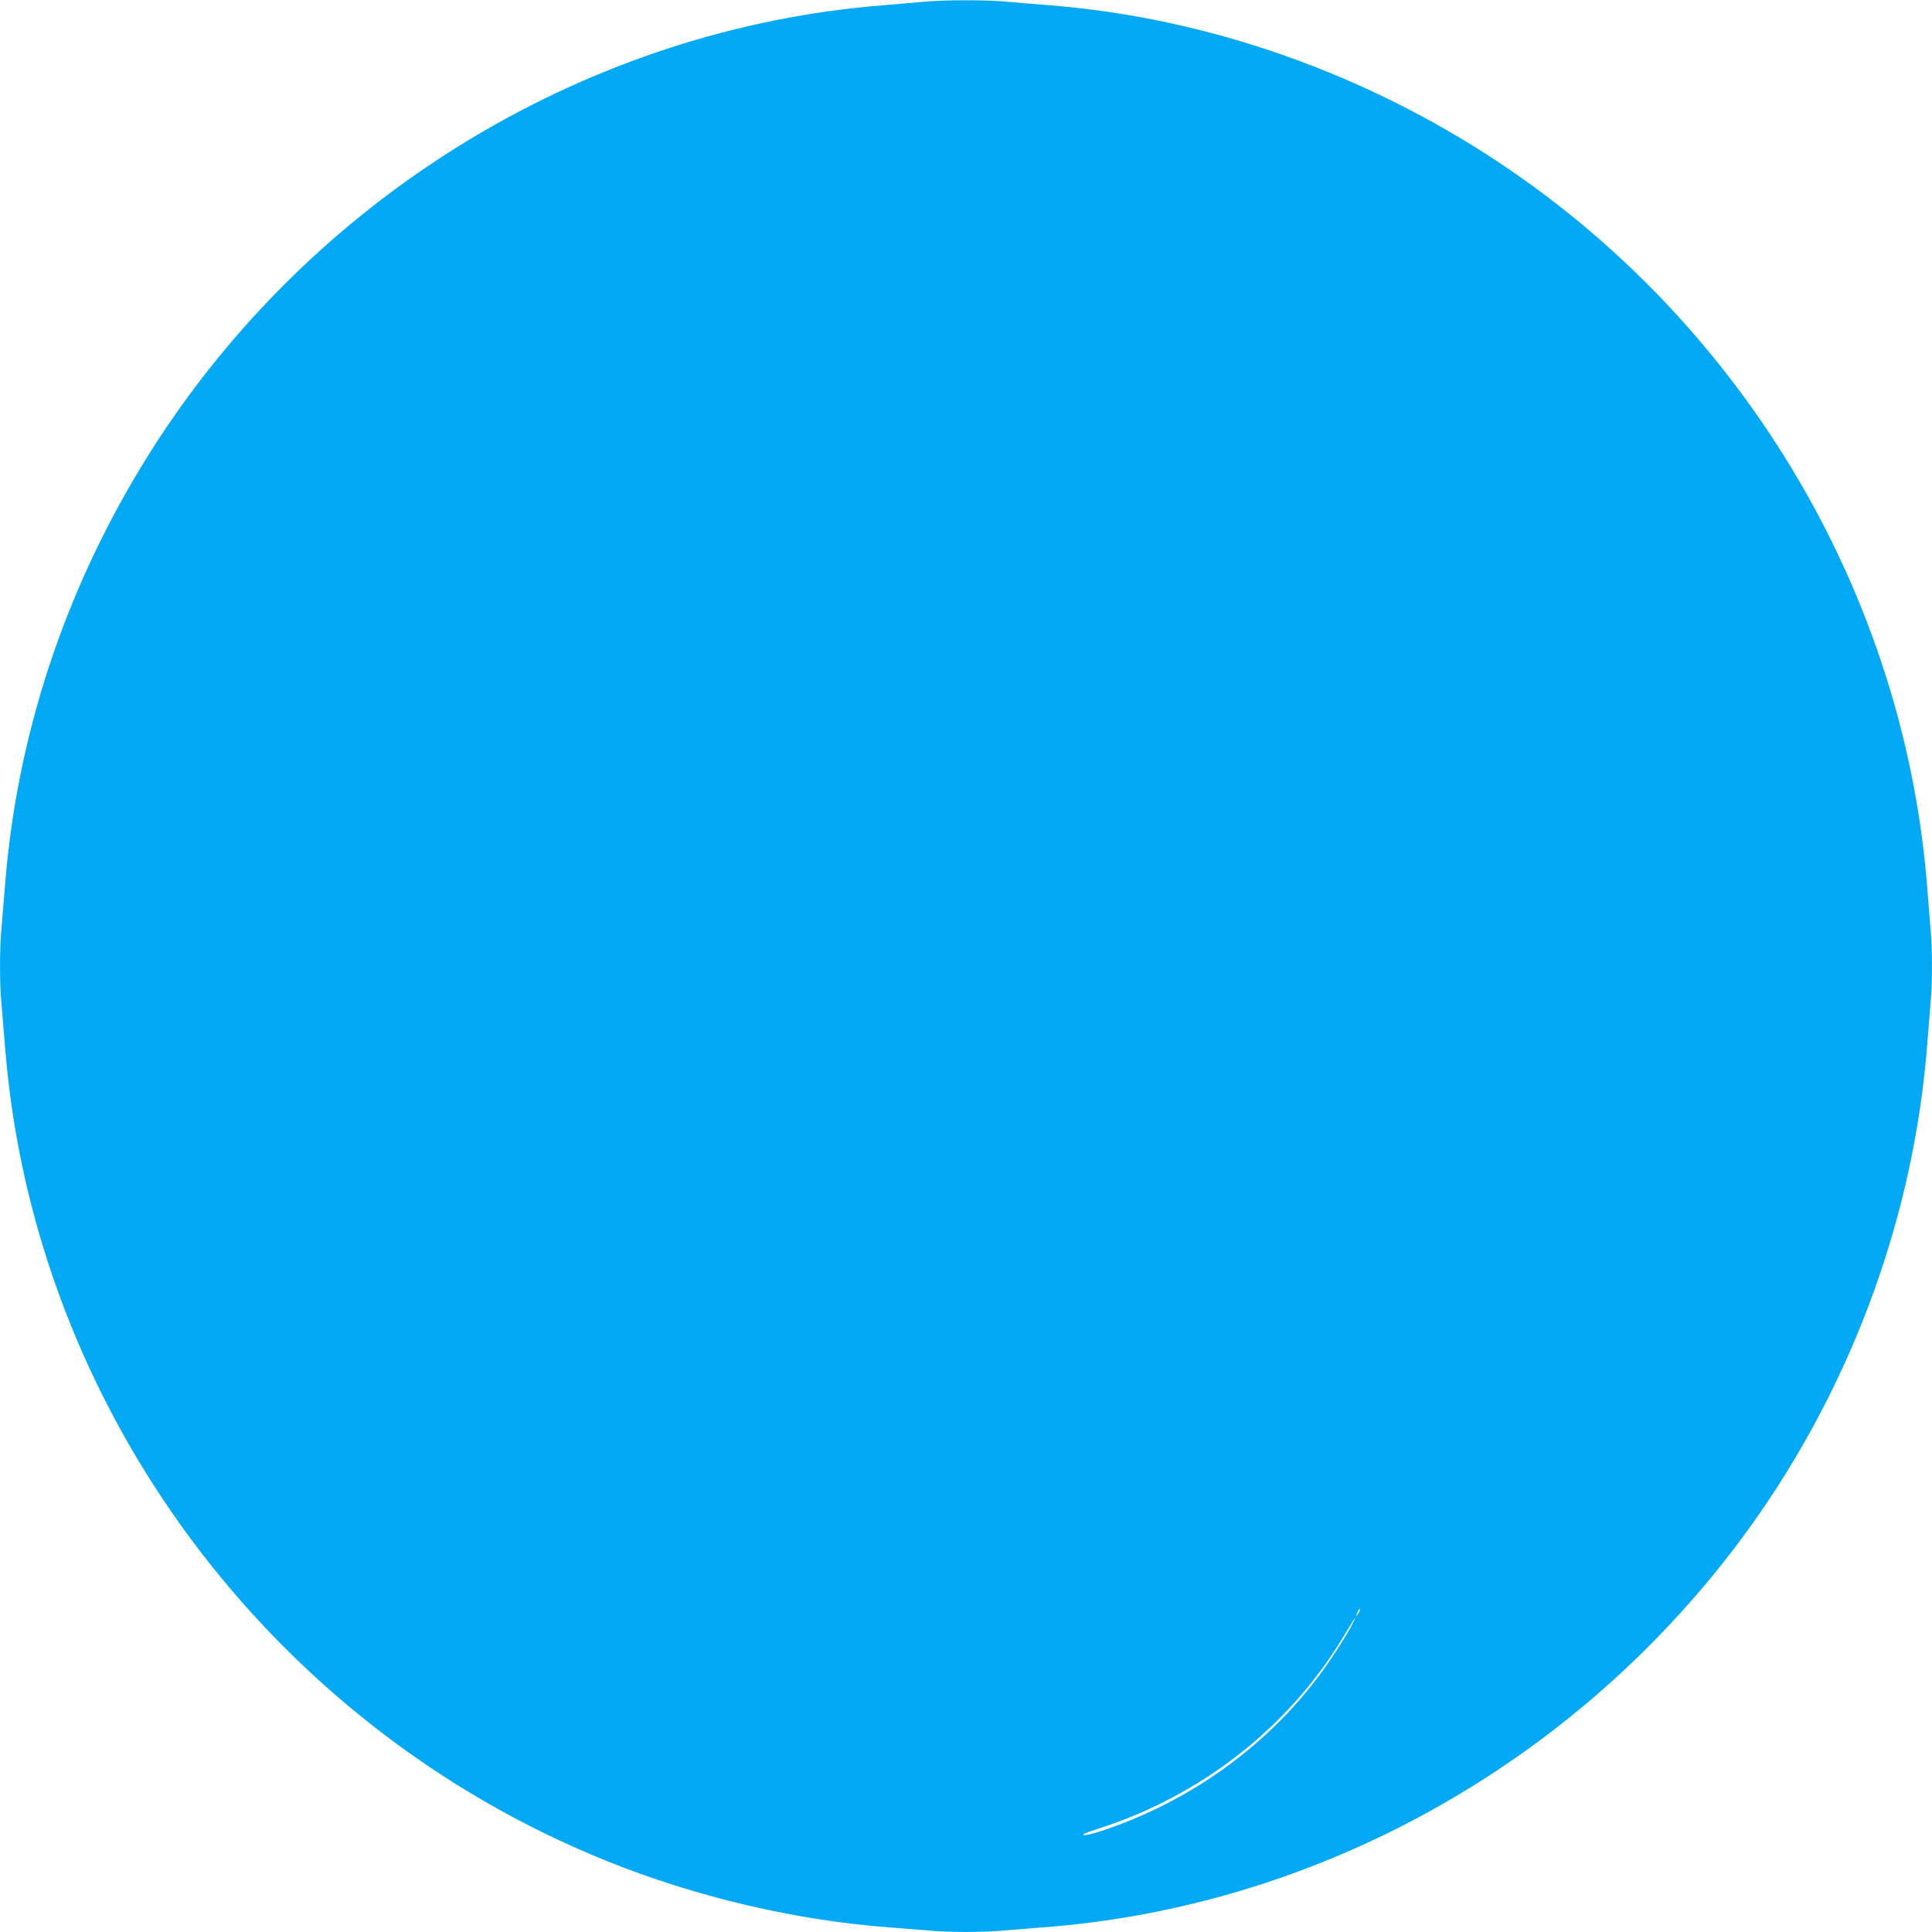 <?xml version="1.0" standalone="no"?>
<!DOCTYPE svg PUBLIC "-//W3C//DTD SVG 20010904//EN"
 "http://www.w3.org/TR/2001/REC-SVG-20010904/DTD/svg10.dtd">
<svg version="1.0" xmlns="http://www.w3.org/2000/svg"
 width="1280pt" height="1280pt" viewBox="0 0 1280 1280"
 preserveAspectRatio="xMidYMid meet">
<g transform="translate(0,1280) scale(0.1,-0.1)"
fill="#03a9f4" stroke="none">
<path d="M6130 12789 c-47 -4 -173 -15 -280 -24 -1925 -153 -3715 -1223 -4793
-2865 -586 -894 -937 -1903 -1022 -2945 -8 -104 -20 -240 -25 -301 -13 -141
-13 -367 0 -508 5 -61 17 -196 25 -301 194 -2371 1752 -4473 3981 -5373 597
-241 1257 -396 1884 -442 80 -6 192 -15 250 -20 134 -13 366 -13 500 0 58 5
170 14 250 20 1810 133 3504 1068 4615 2545 725 965 1166 2133 1255 3325 6 80
15 192 20 250 13 134 13 366 0 500 -5 58 -14 170 -20 250 -145 1936 -1199
3730 -2832 4819 -898 598 -1939 963 -2983 1046 -104 8 -240 20 -301 25 -127
11 -400 11 -524 -1z m2880 -10657 c0 -5 -7 -17 -15 -28 -14 -18 -14 -17 -4 9
12 27 19 34 19 19z m-65 -119 c-20 -38 -74 -124 -120 -193 -352 -528 -888
-934 -1508 -1144 -60 -21 -121 -36 -135 -34 -19 3 9 15 93 42 685 218 1272
679 1631 1282 37 63 69 114 72 114 2 0 -13 -30 -33 -67z"/>
</g>
</svg>
